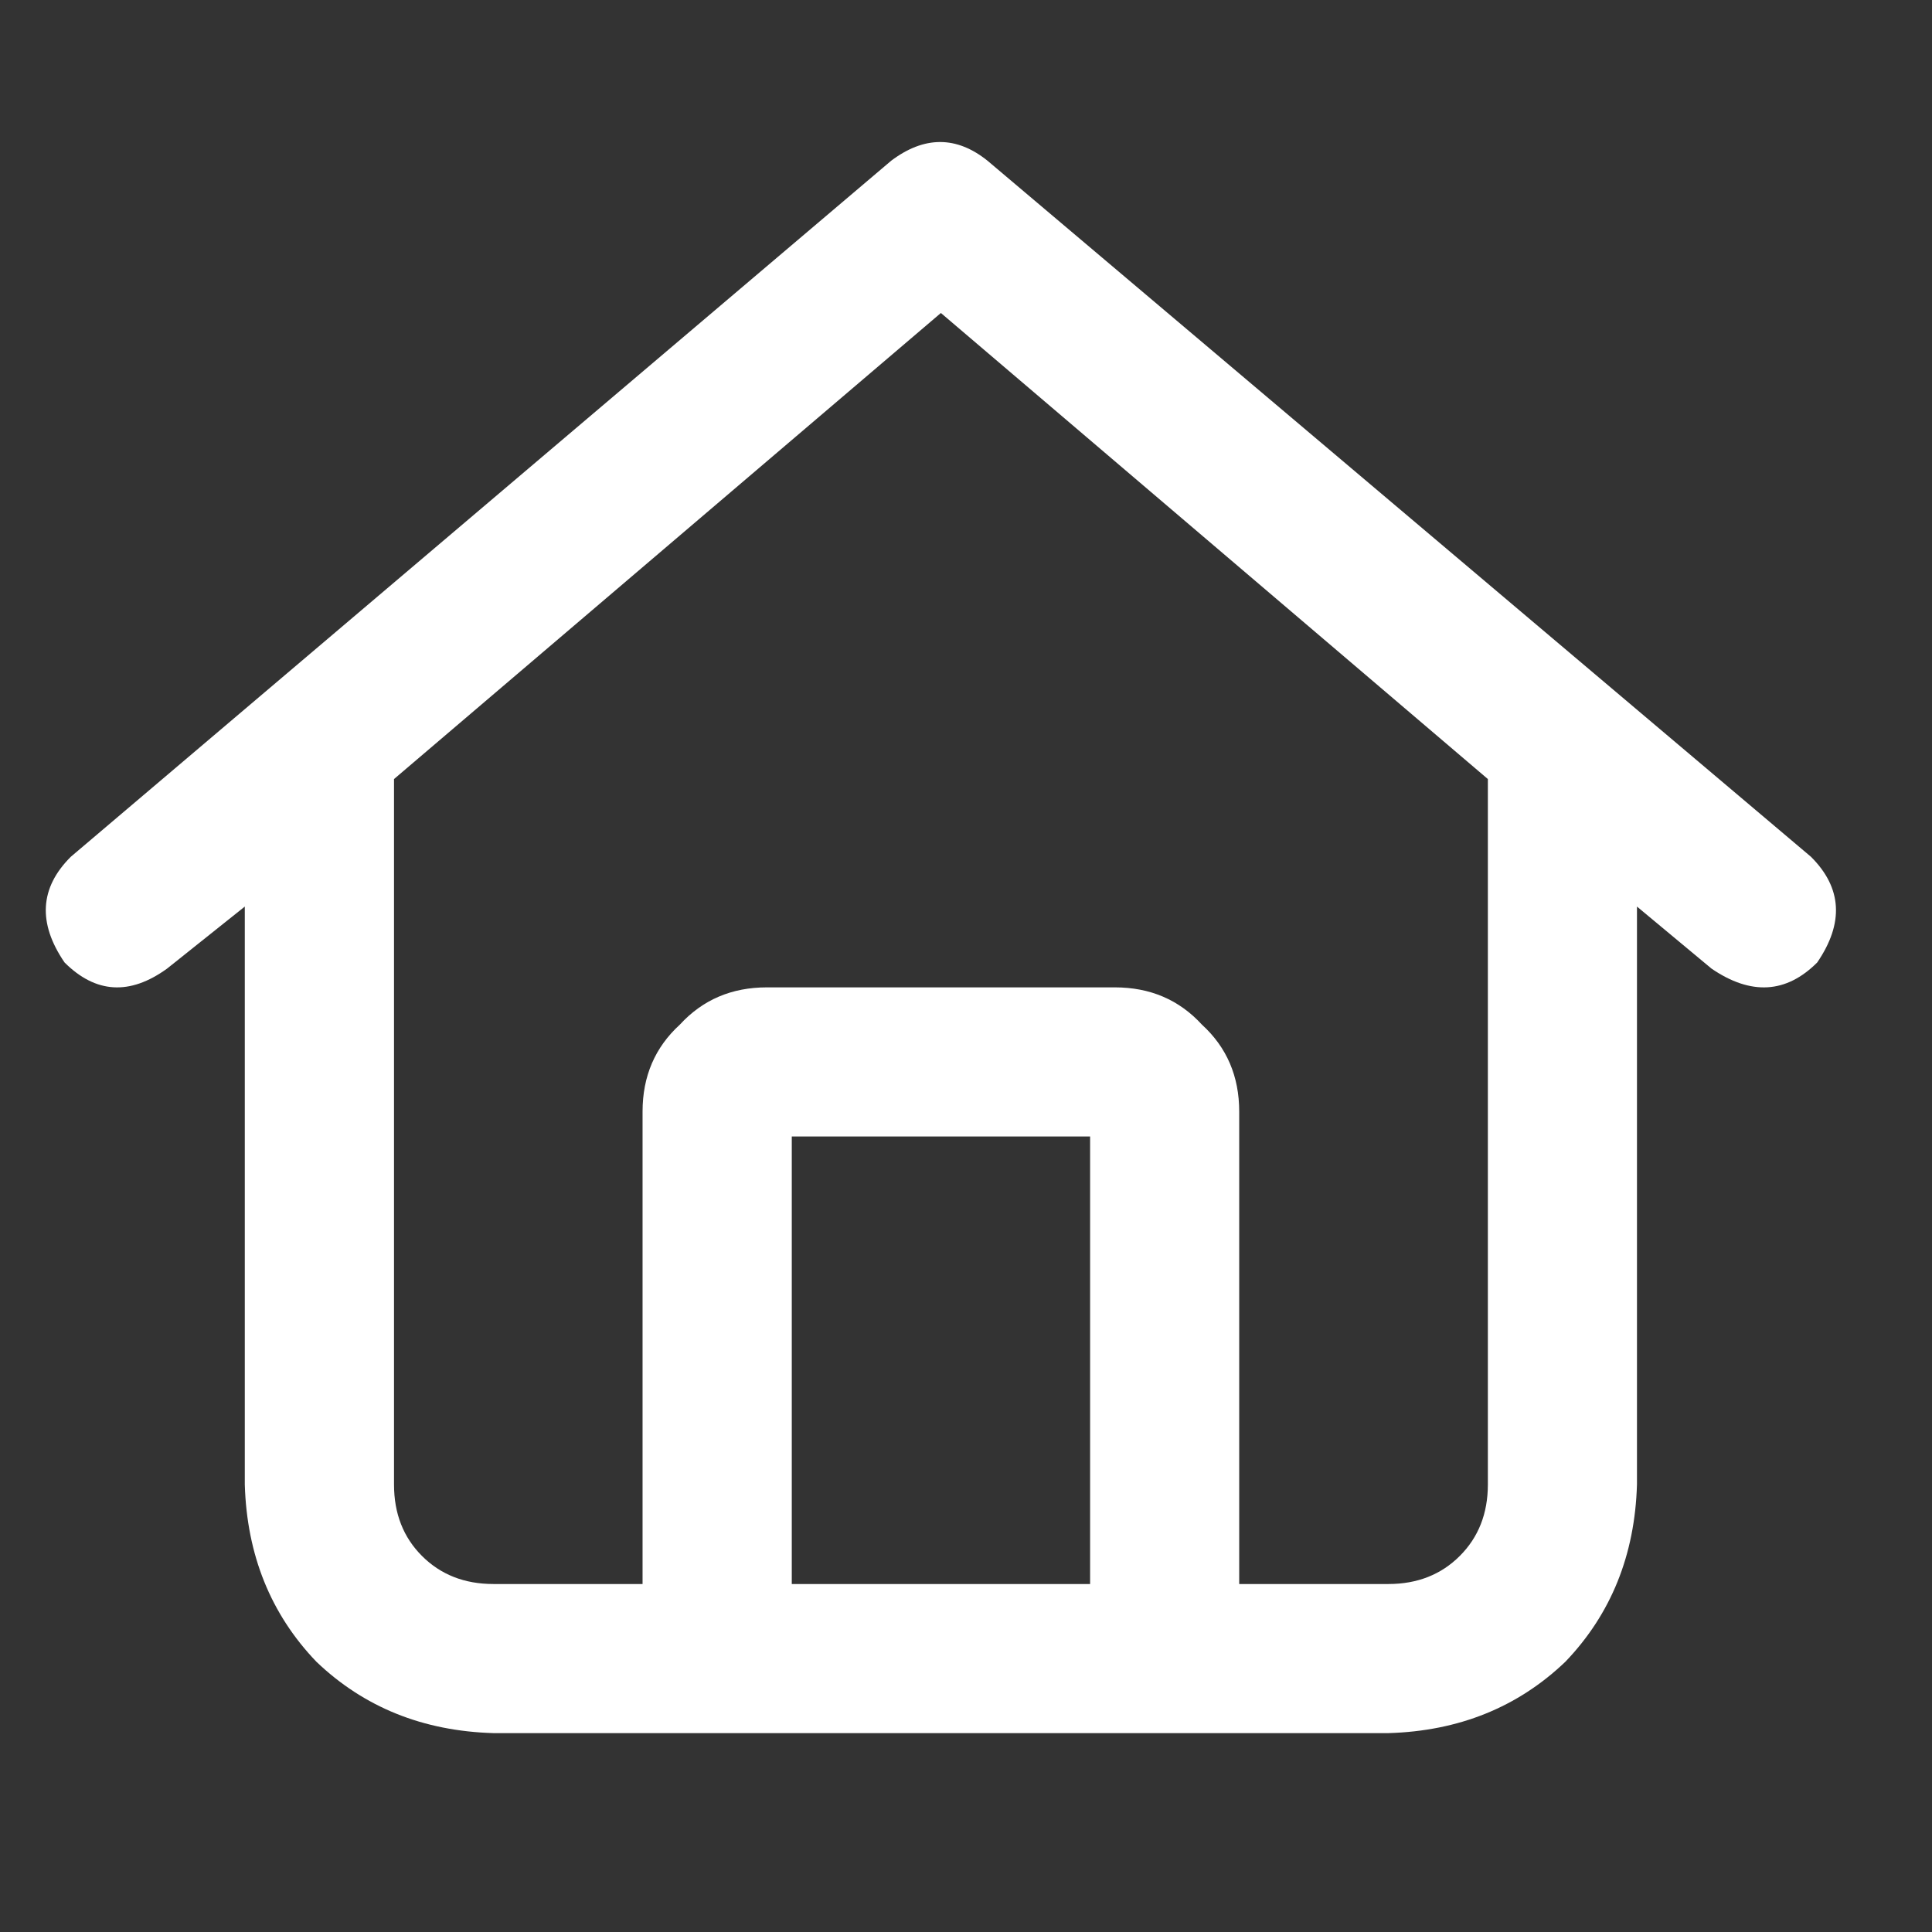 <svg xmlns="http://www.w3.org/2000/svg" fill="none" viewBox="0 0 17 17" height="17" width="17">
<rect x="0" y="0" width="17" height="17" fill="#333333" stroke="none"/>
<path fill="white" d="M0.623 7.539C0.349 7.812 0.331 8.122 0.568 8.469C0.842 8.742 1.142 8.76 1.47 8.523L2.154 7.977V13.062C2.172 13.682 2.382 14.202 2.783 14.621C3.202 15.022 3.722 15.232 4.342 15.25H12.217C12.836 15.232 13.356 15.022 13.775 14.621C14.176 14.202 14.386 13.682 14.404 13.062V7.977L15.06 8.523C15.407 8.76 15.717 8.742 15.99 8.469C16.227 8.122 16.209 7.812 15.935 7.539L8.689 1.414C8.416 1.195 8.133 1.195 7.842 1.414L0.623 7.539ZM12.217 13.938H10.904V9.781C10.904 9.471 10.795 9.216 10.576 9.016C10.375 8.797 10.12 8.688 9.81 8.688H6.748C6.438 8.688 6.183 8.797 5.982 9.016C5.763 9.216 5.654 9.471 5.654 9.781V13.938H4.342C4.086 13.938 3.877 13.855 3.713 13.691C3.549 13.527 3.467 13.318 3.467 13.062V6.855L8.279 2.754L13.092 6.855V13.062C13.092 13.318 13.009 13.527 12.845 13.691C12.681 13.855 12.472 13.938 12.217 13.938ZM9.592 13.938H6.967V10H9.592V13.938Z"></path>
</svg>
